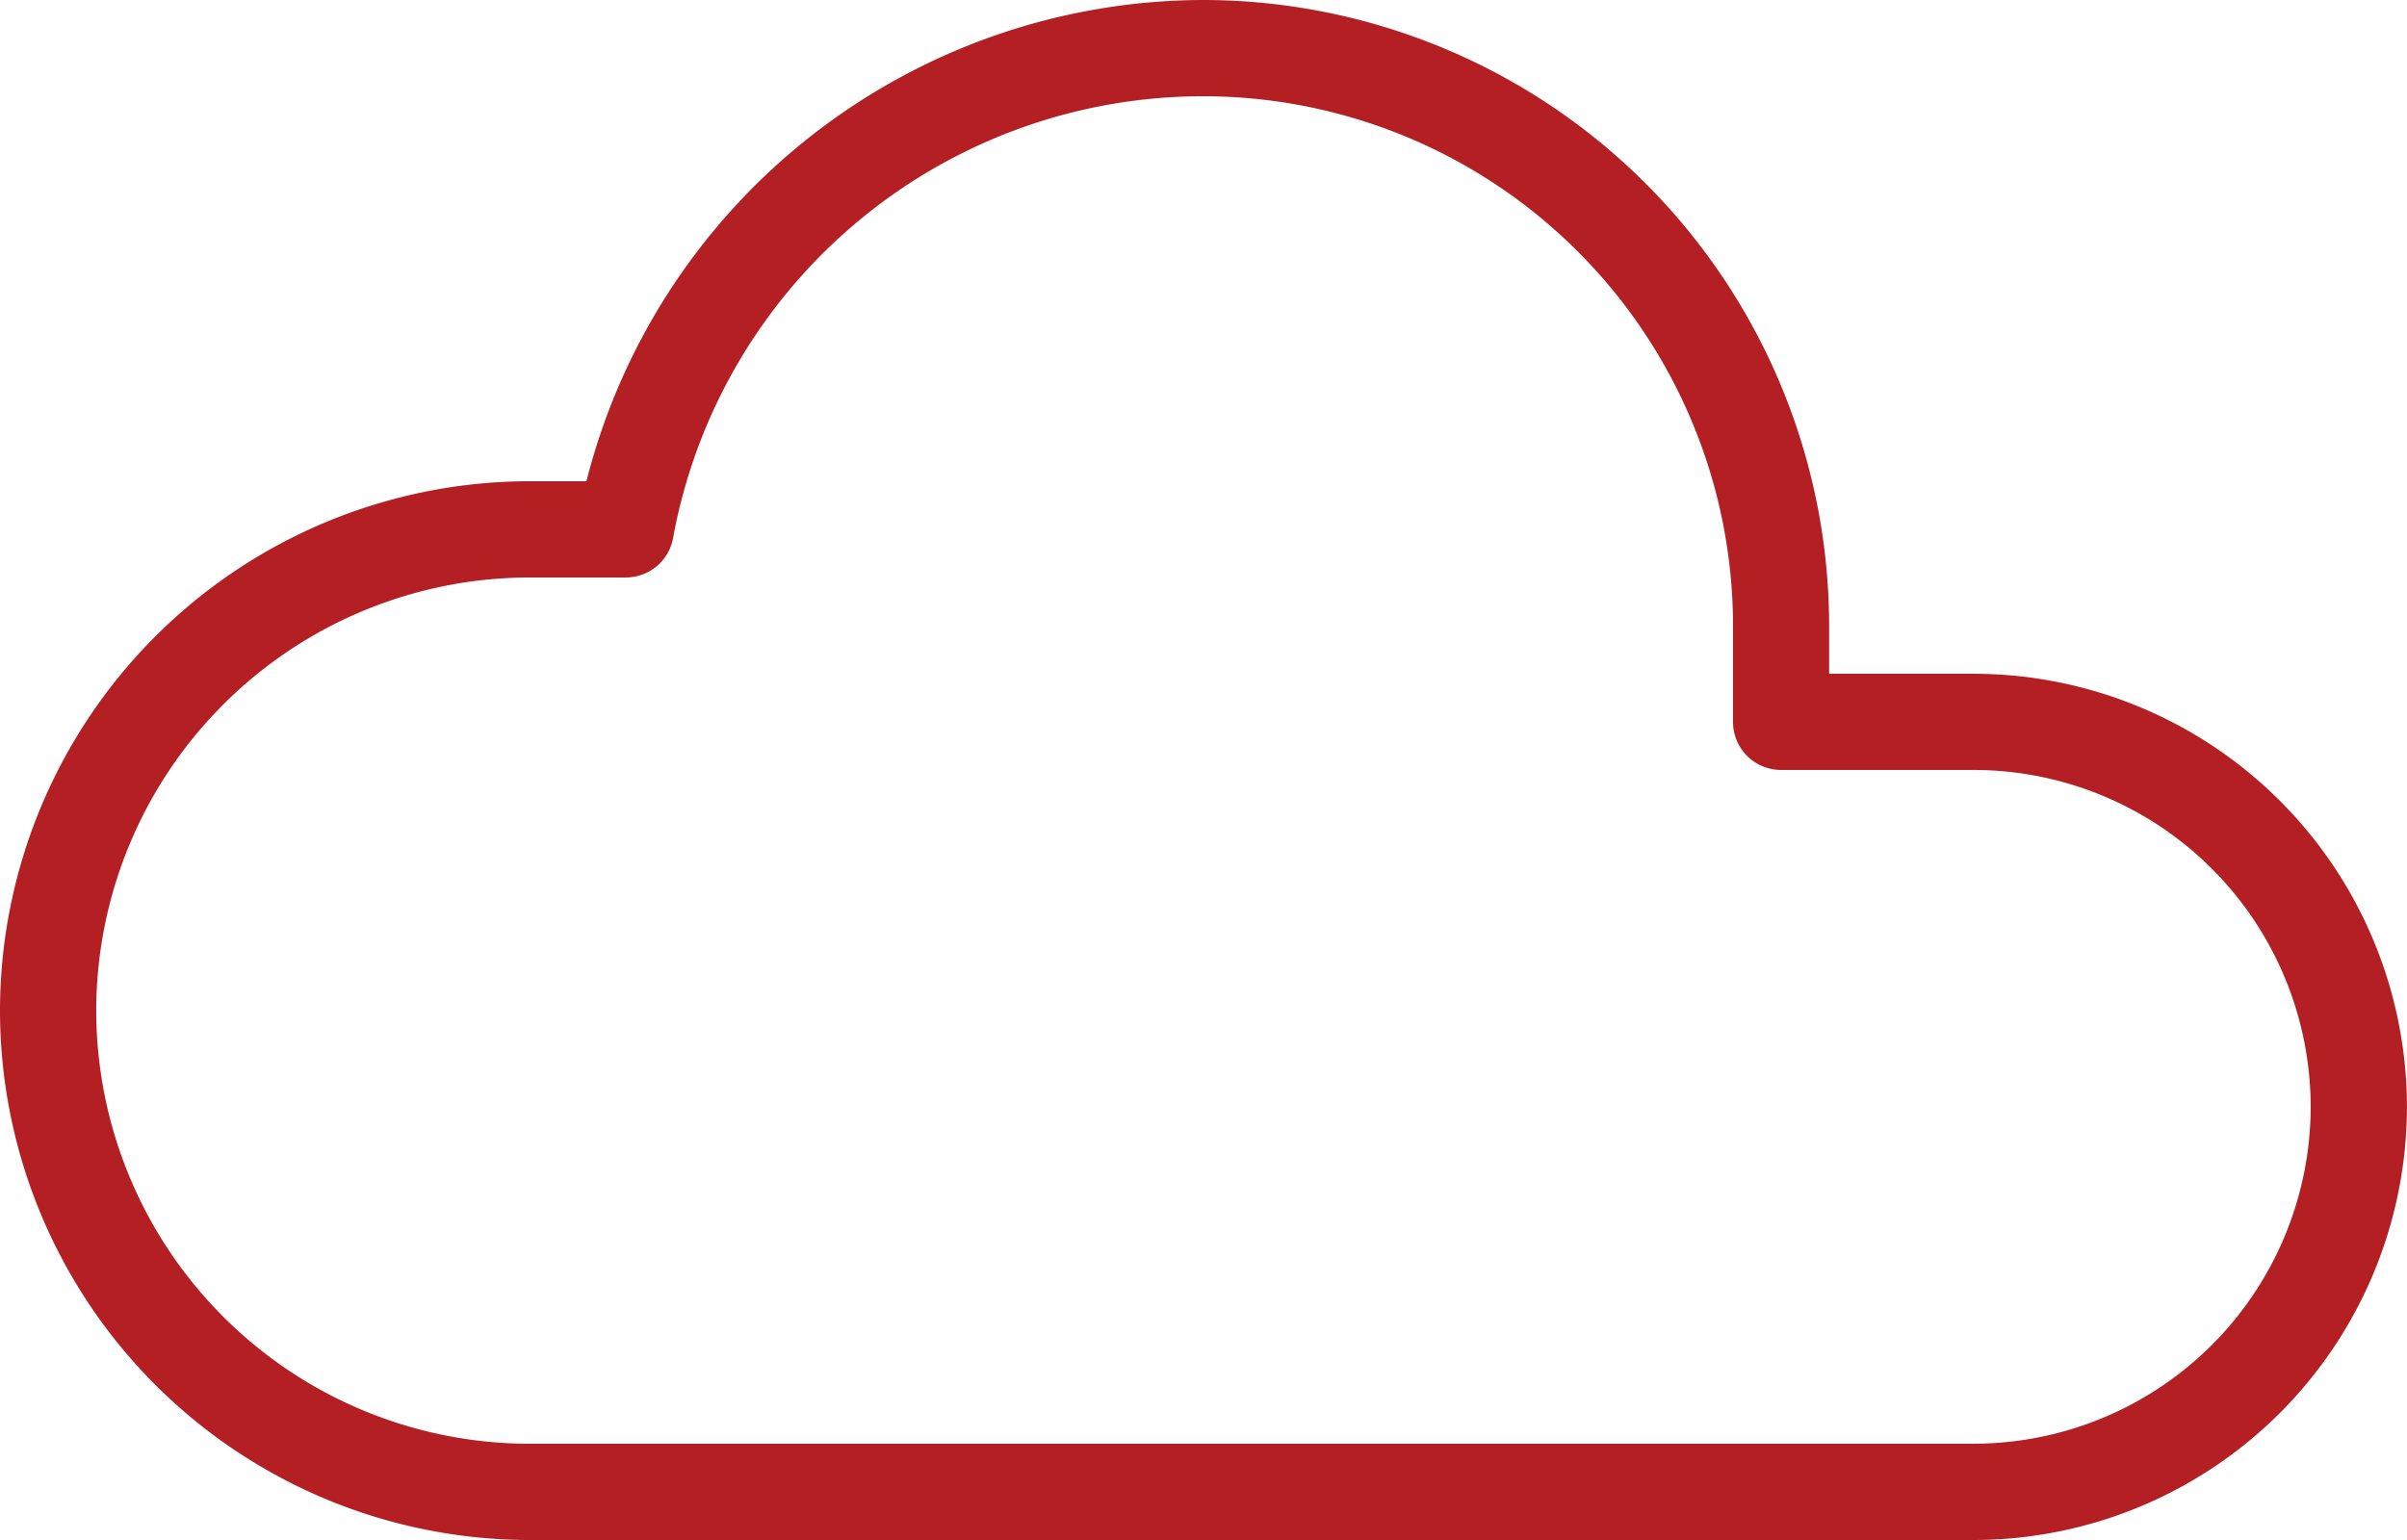 <svg xmlns="http://www.w3.org/2000/svg" width="46.606" height="29.828" viewBox="0 0 46.606 29.828">
  <path id="Path_109" data-name="Path 109" d="M-44.246-6.321h-2.8v-.932A12.132,12.132,0,0,0-59.16-19.371,12.349,12.349,0,0,0-71.108-10.05h-1.1A10.264,10.264,0,0,0-82.463.2,10.264,10.264,0,0,0-72.21,10.457h27.963a8.4,8.4,0,0,0,8.389-8.389A8.4,8.4,0,0,0-44.246-6.321Zm0,14.914H-72.21A8.4,8.4,0,0,1-80.6.2,8.4,8.4,0,0,1-72.21-8.186h1.864a.931.931,0,0,0,.918-.778A10.437,10.437,0,0,1-59.16-17.507,10.265,10.265,0,0,1-48.907-7.254v1.864a.93.93,0,0,0,.932.932h3.728a6.533,6.533,0,0,1,6.525,6.525A6.533,6.533,0,0,1-44.246,8.592Z" transform="translate(82.463 19.371)" fill="#b41f24"/>
</svg>
